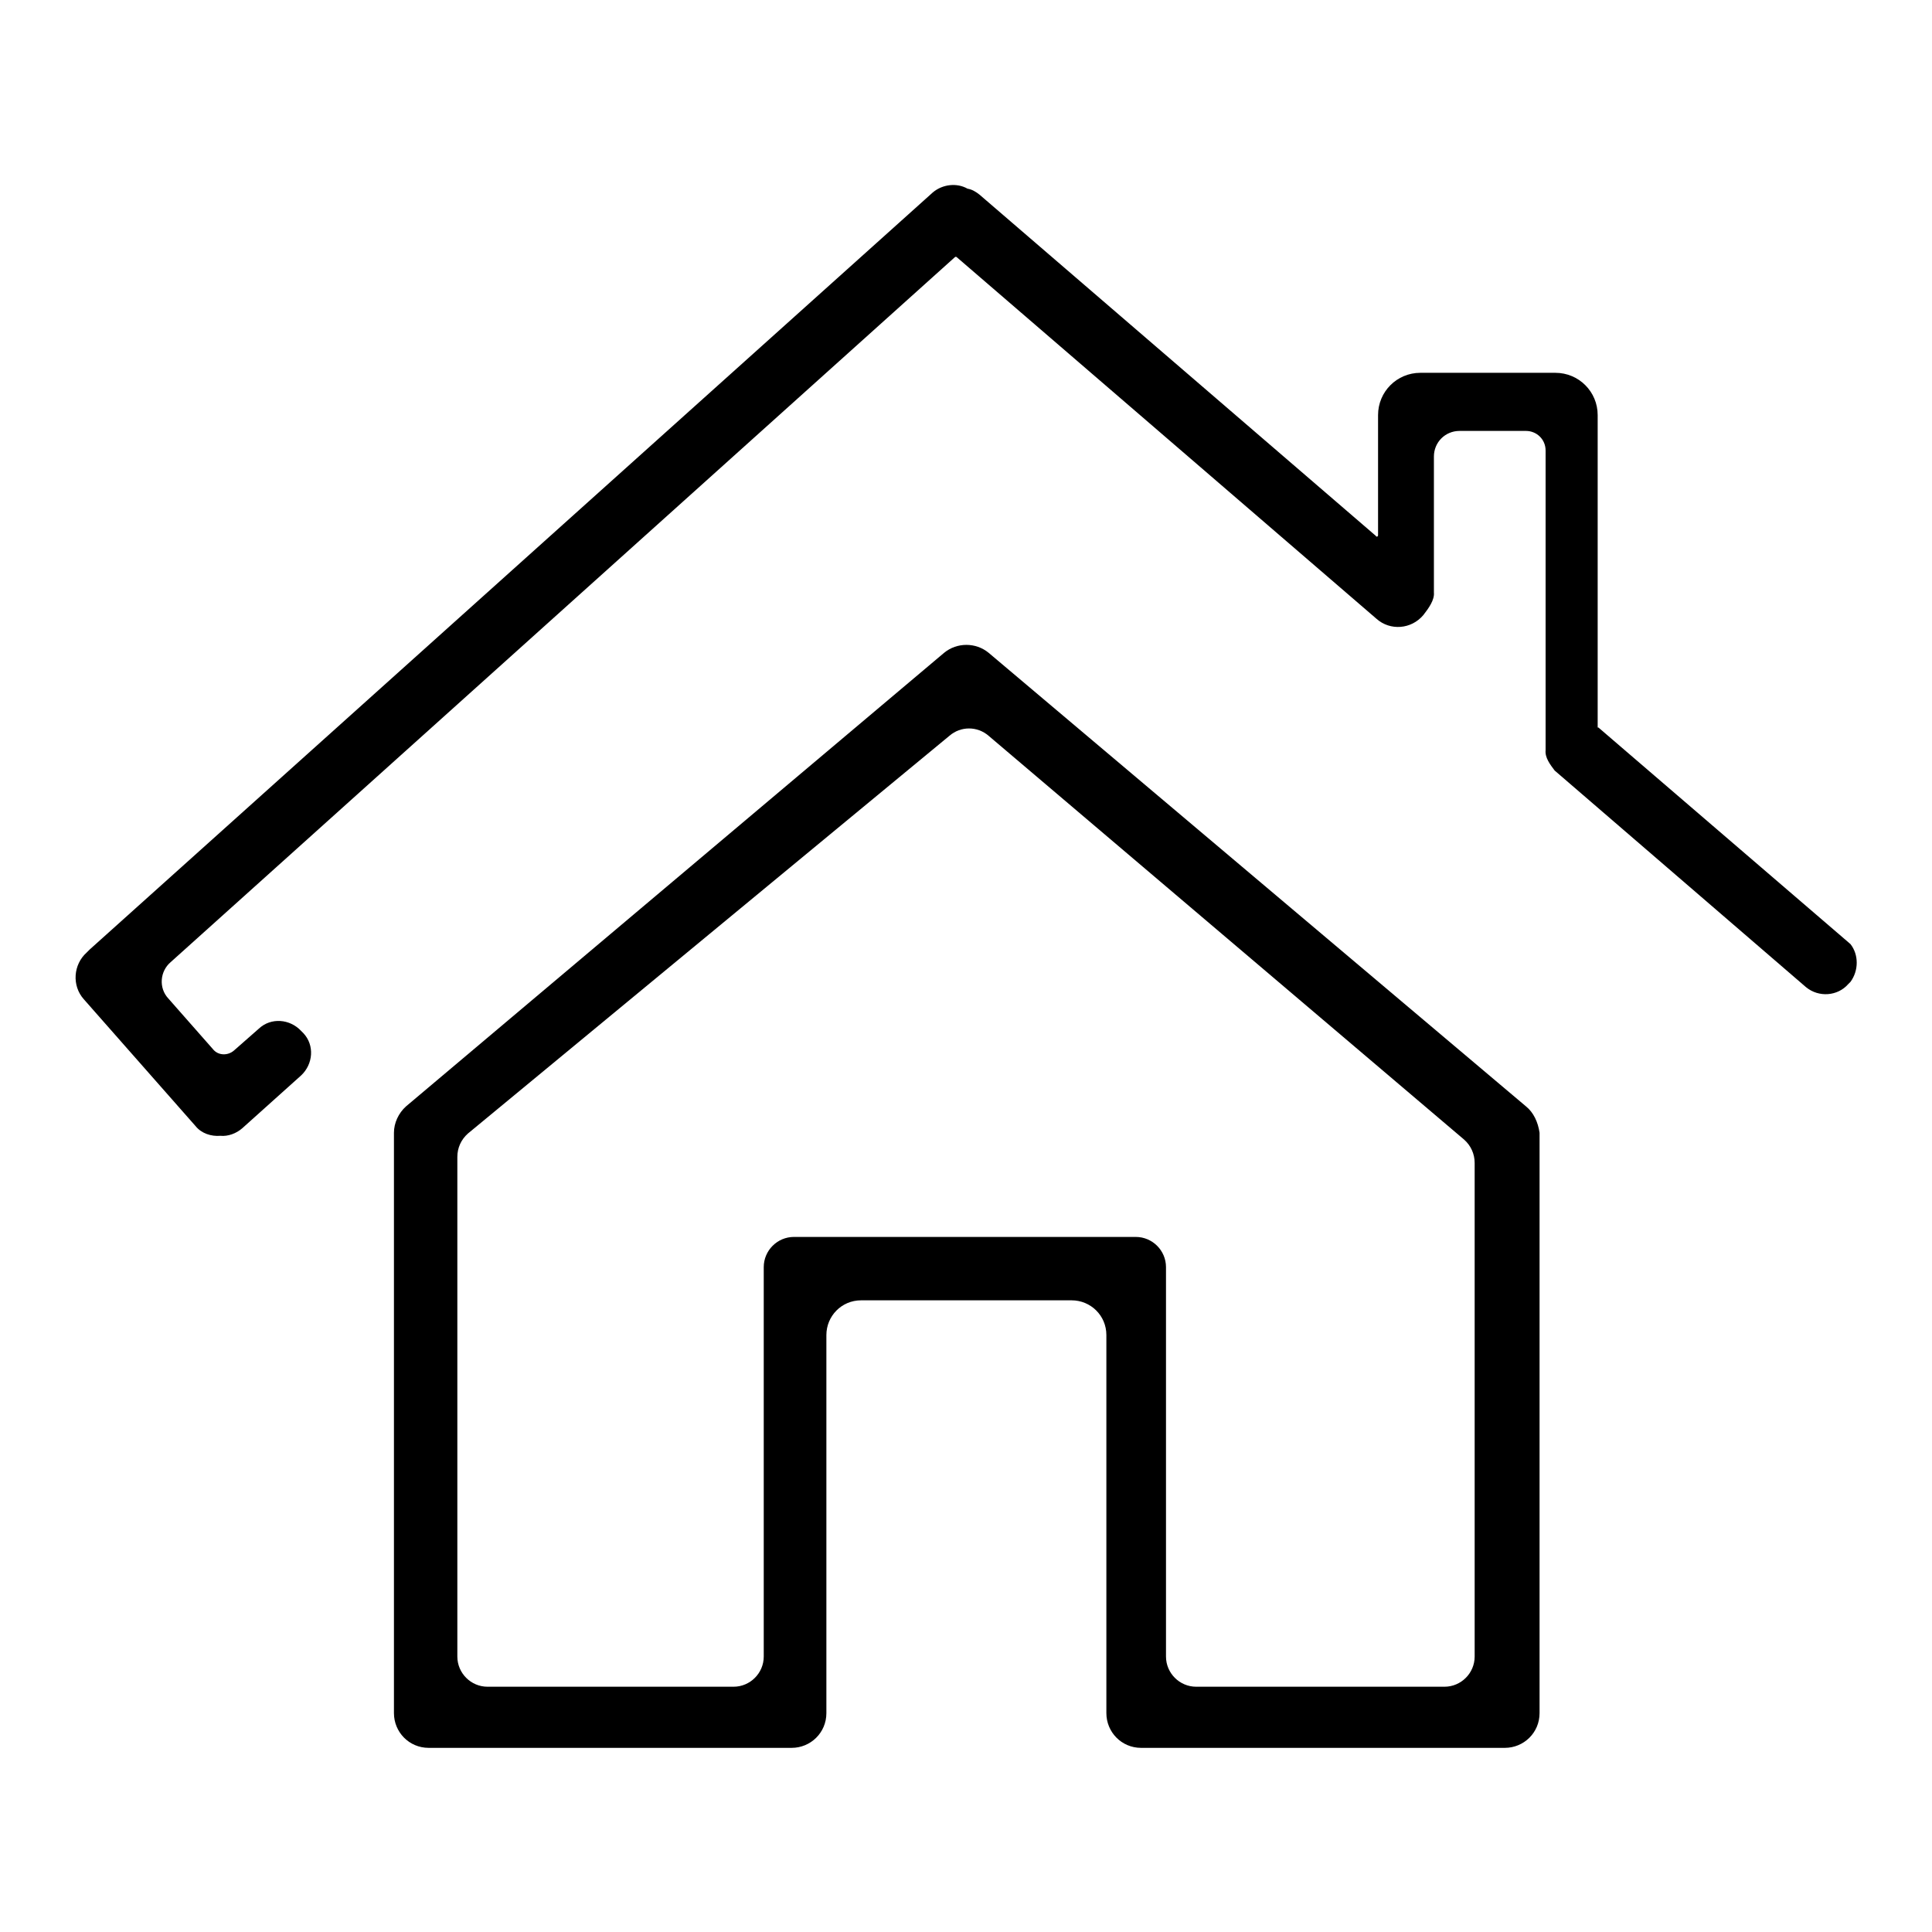 <?xml version="1.0" encoding="utf-8"?>
<!-- Svg Vector Icons : http://www.onlinewebfonts.com/icon -->
<!DOCTYPE svg PUBLIC "-//W3C//DTD SVG 1.1//EN" "http://www.w3.org/Graphics/SVG/1.1/DTD/svg11.dtd">
<svg version="1.1" xmlns="http://www.w3.org/2000/svg" xmlns:xlink="http://www.w3.org/1999/xlink" x="0px" y="0px" viewBox="0 0 256 256" enable-background="new 0 0 256 256" xml:space="preserve">
<g><g><path fill="#000000" d="M245.2,125.1C245.2,125,245.2,125,245.2,125.1l-33.4-28.7c0,0,0,0-0.1,0V55c0-3.1-2.5-5.6-5.6-5.6h-17.9c-3.1,0-5.6,2.5-5.6,5.6v15.9c0,0.2-0.2,0.3-0.3,0.1l-52.5-45.2c-0.5-0.4-1-0.7-1.6-0.8c-1.4-0.8-3.3-0.6-4.6,0.5L11.9,125.8c-0.1,0.1-0.2,0.2-0.3,0.3c0,0-0.1,0.1-0.1,0.1l0,0c-1.8,1.6-2,4.4-0.4,6.2l14.8,16.8c0.8,1,2.1,1.4,3.3,1.3c1,0.1,2.1-0.3,2.9-1l7.8-7c1.6-1.5,1.8-4,0.3-5.6l-0.3-0.3c-1.5-1.6-4-1.8-5.6-0.3l-3.3,2.9c-0.8,0.7-2.1,0.7-2.8-0.2l-5.9-6.7c-1.3-1.4-1.1-3.6,0.3-4.8l103.9-93.4c0.1-0.1,0.2-0.1,0.3,0l55.6,47.9c1.8,1.6,4.6,1.4,6.2-0.5c0.7-0.9,1.5-2,1.4-3v-18c0-1.9,1.5-3.4,3.4-3.4h8.8c1.4,0,2.6,1.1,2.6,2.6v39.7h0c-0.1,1,0.6,1.9,1.2,2.7c0,0,0,0,0,0l33.3,28.7c1.7,1.4,4.2,1.2,5.6-0.4l0.3-0.3C246.3,128.6,246.3,126.5,245.2,125.1z"/><path fill="#000000" d="M202.2,146.6L131,86.5c-1.7-1.4-4.2-1.4-5.9,0l-71.3,60.1c-1,0.9-1.6,2.2-1.6,3.5V227c0,2.5,2,4.6,4.6,4.6h48.1c2.5,0,4.6-2,4.6-4.6v-50.1c0-2.5,2-4.6,4.6-4.6h27.9c2.5,0,4.6,2,4.6,4.6V227c0,2.5,2,4.6,4.6,4.6h48.2c2.5,0,4.6-2,4.6-4.6v-76.9C203.8,148.7,203.2,147.4,202.2,146.6z M195.4,219.5c0,2.2-1.8,4-4,4h-32.9c-2.2,0-4-1.8-4-4v-51.6c0-2.2-1.8-4-4-4h-45.3c-2.2,0-4,1.8-4,4v51.6c0,2.2-1.8,4-4,4H64.6c-2.2,0-4-1.8-4-4v-66.2c0-1.2,0.5-2.3,1.4-3.1l63.8-52.7c1.5-1.3,3.7-1.3,5.2,0L194,151c0.9,0.8,1.4,1.9,1.4,3.1L195.4,219.5L195.4,219.5z"/></g></g>
</svg>